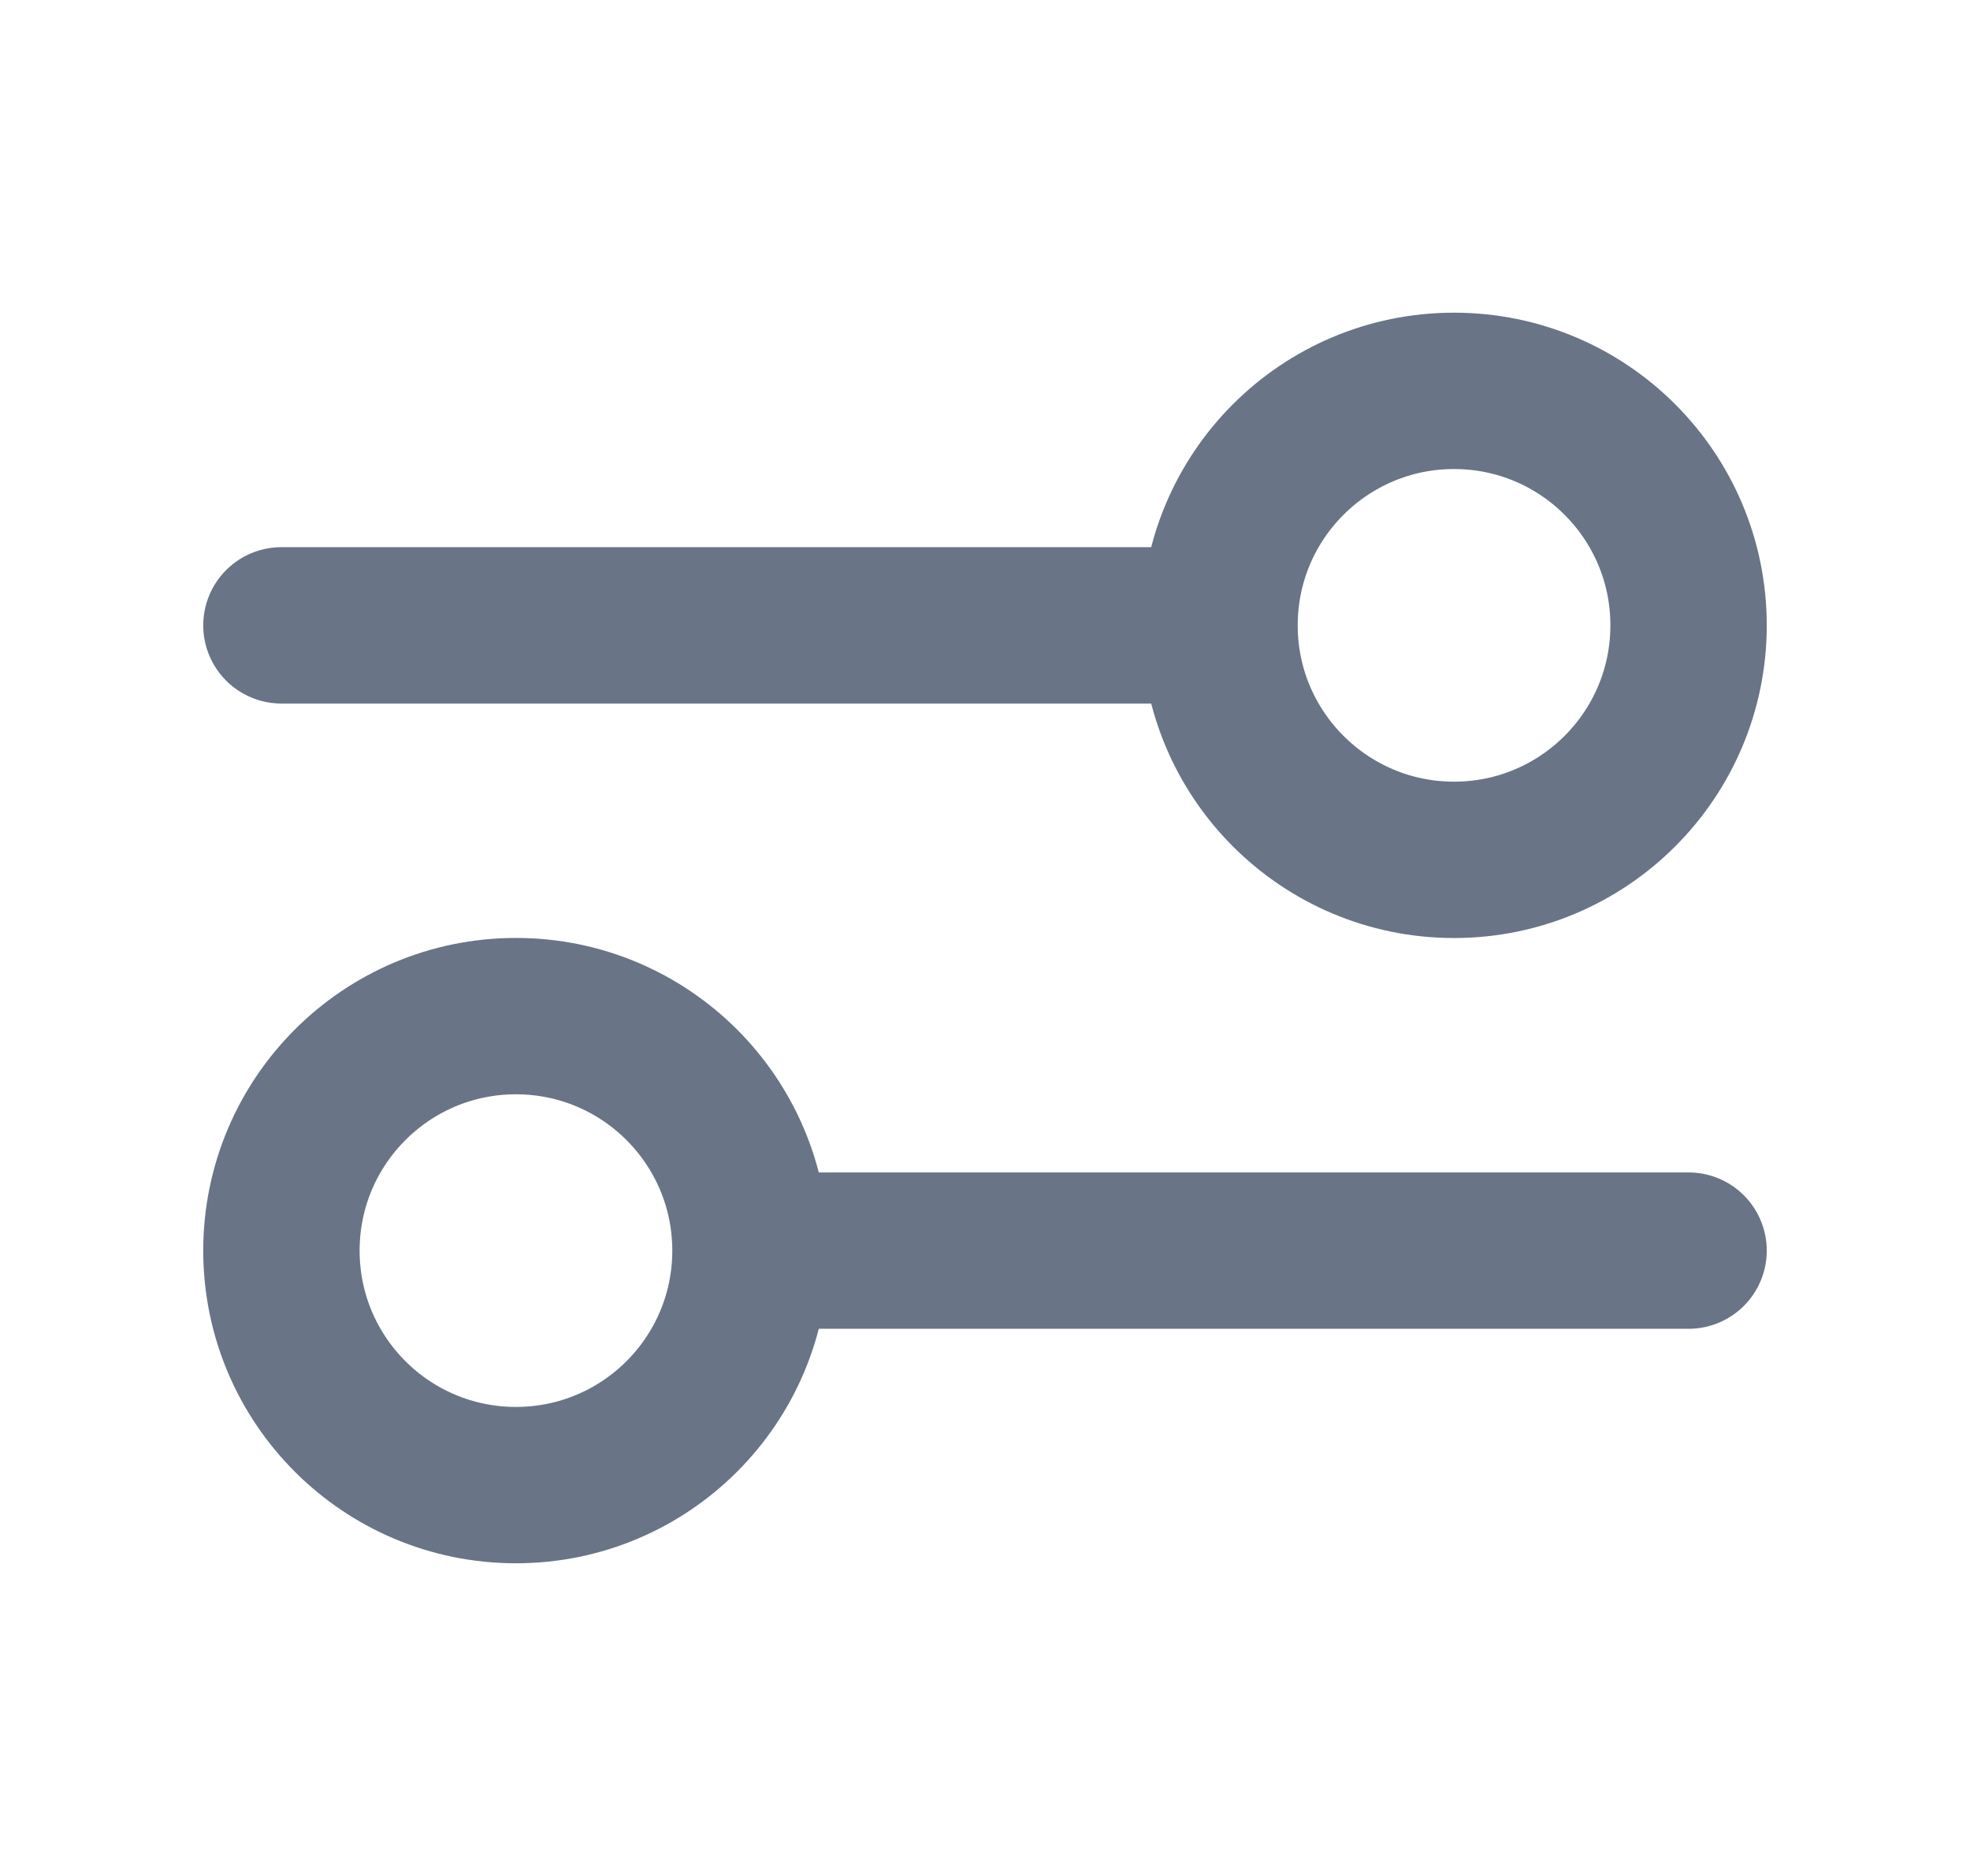 <svg width="21" height="20" viewBox="0 0 21 20" fill="none" xmlns="http://www.w3.org/2000/svg">
<path d="M3 6.667L13 6.667M13 6.667C13 8.047 14.119 9.167 15.5 9.167C16.881 9.167 18 8.047 18 6.667C18 5.286 16.881 4.167 15.5 4.167C14.119 4.167 13 5.286 13 6.667ZM8 13.333L18 13.333M8 13.333C8 14.714 6.881 15.833 5.5 15.833C4.119 15.833 3 14.714 3 13.333C3 11.953 4.119 10.833 5.5 10.833C6.881 10.833 8 11.953 8 13.333Z" stroke="#697586" stroke-width="1.667" stroke-linecap="round" stroke-linejoin="round"/>
</svg>
